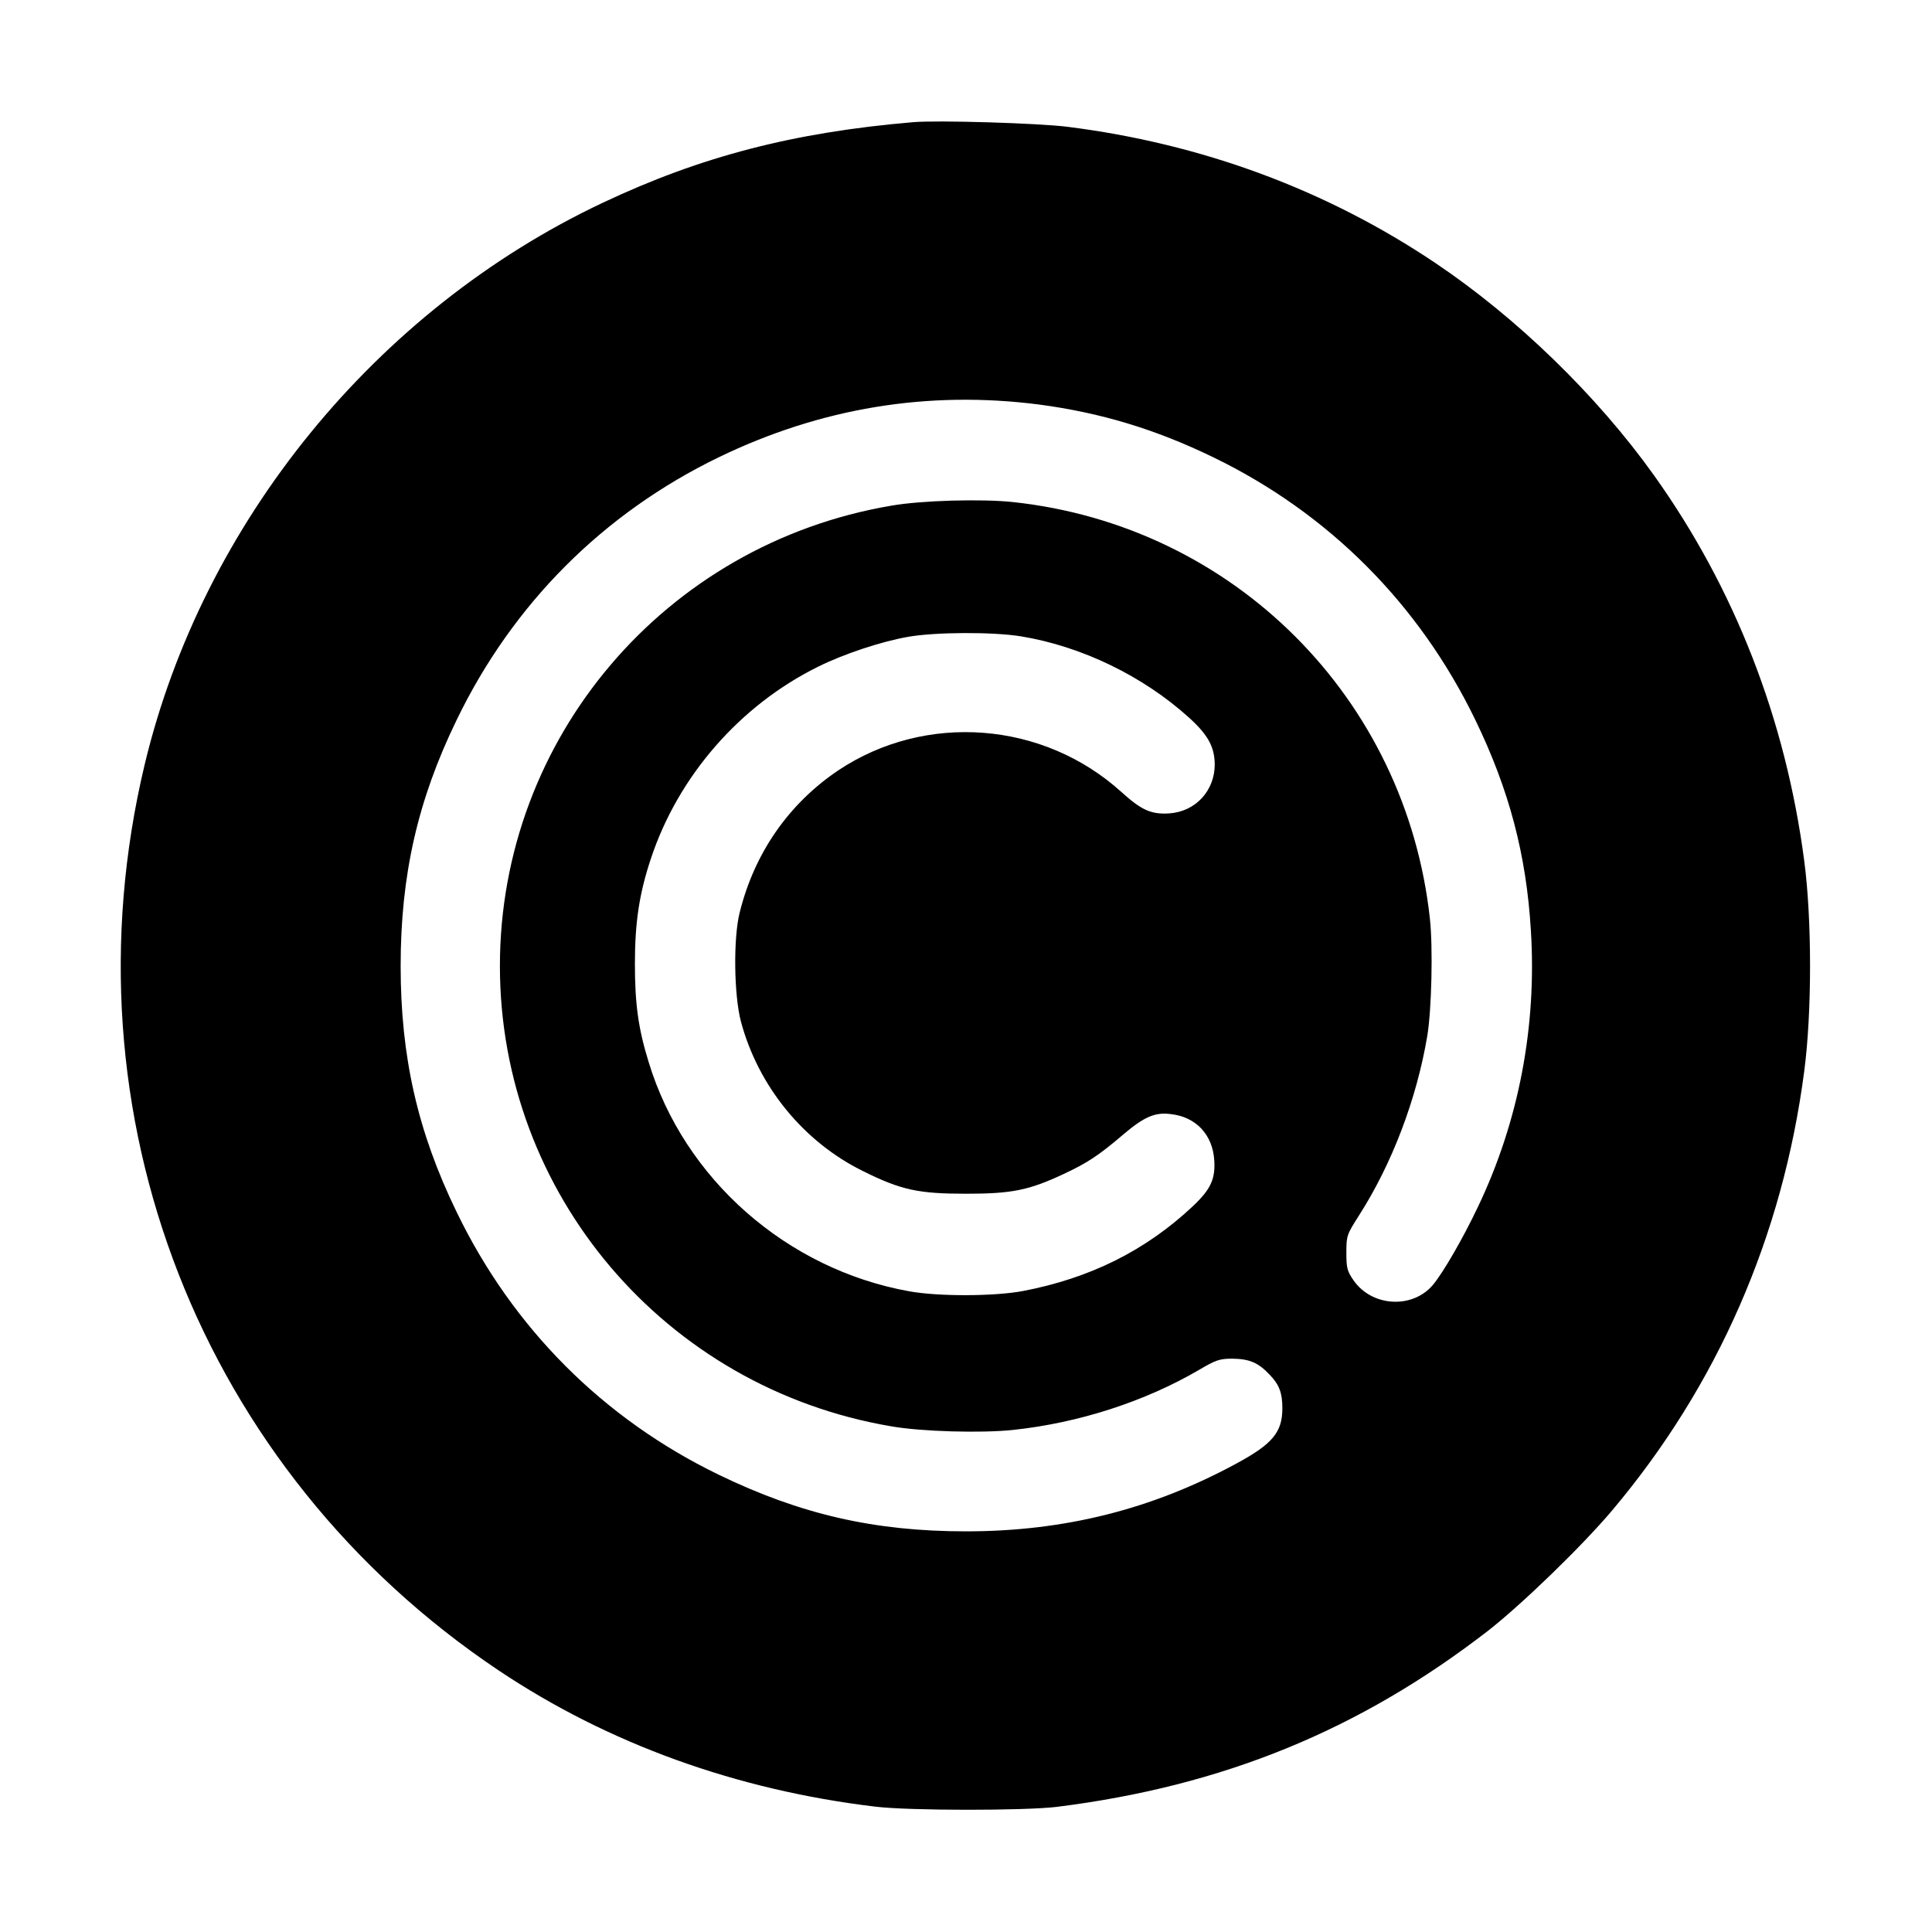 <?xml version="1.0" standalone="no"?>
<!DOCTYPE svg PUBLIC "-//W3C//DTD SVG 20010904//EN"
 "http://www.w3.org/TR/2001/REC-SVG-20010904/DTD/svg10.dtd">
<svg version="1.0" xmlns="http://www.w3.org/2000/svg"
 width="800pt" height="800pt" viewBox="0 0 800 800"
 preserveAspectRatio="xMidYMid meet">
<g transform="translate(0,800) scale(0.1,-0.1)"
fill="#000000" stroke="none">
<path d="M3780 7494 c-494 -42 -879 -142 -1285 -334 -938 -443 -1656 -1323
-1896 -2326 -346 -1448 231 -2924 1466 -3751 453 -303 983 -495 1560 -564 141
-17 615 -17 750 -1 688 86 1253 317 1785 728 140 109 390 351 515 499 436 517
707 1136 796 1820 32 243 32 627 0 870 -77 587 -288 1129 -623 1598 -236 330
-567 651 -903 877 -452 304 -968 495 -1525 565 -118 15 -540 28 -640 19z m522
-1169 c256 -34 482 -102 723 -219 478 -232 852 -608 1084 -1087 140 -289 211
-557 230 -871 25 -398 -50 -791 -219 -1145 -62 -131 -145 -274 -187 -324 -85
-100 -252 -90 -328 19 -27 39 -30 52 -30 115 0 70 2 75 51 152 138 215 240
484 284 745 18 108 24 365 11 485 -99 915 -813 1628 -1726 1726 -130 14 -381
7 -505 -15 -937 -159 -1620 -963 -1620 -1906 0 -943 683 -1747 1620 -1906 124
-22 375 -29 505 -15 273 29 546 118 769 248 71 42 86 47 140 47 69 -1 106 -16
153 -66 40 -41 53 -76 53 -139 0 -99 -40 -148 -190 -229 -350 -190 -713 -281
-1120 -281 -378 0 -685 70 -1025 235 -478 232 -852 607 -1084 1087 -162 333
-232 644 -232 1019 0 375 70 686 232 1019 232 480 606 855 1084 1087 423 205
867 278 1327 219z m-74 -960 c250 -41 505 -164 696 -337 78 -71 105 -120 106
-193 0 -109 -79 -195 -187 -203 -76 -5 -116 13 -199 88 -324 294 -812 331
-1173 90 -205 -138 -347 -342 -408 -588 -27 -106 -24 -342 5 -452 72 -269 260
-499 507 -620 157 -78 229 -93 425 -93 189 0 260 14 405 82 98 46 144 76 247
164 85 72 130 92 194 84 106 -11 175 -85 182 -191 5 -79 -15 -121 -89 -191
-196 -184 -426 -298 -704 -351 -118 -22 -348 -23 -470 -1 -507 91 -932 465
-1079 949 -43 139 -57 240 -57 408 0 170 18 290 66 434 113 342 369 636 694
796 107 53 262 104 371 123 113 20 351 21 468 2z"/>
</g>
</svg>
